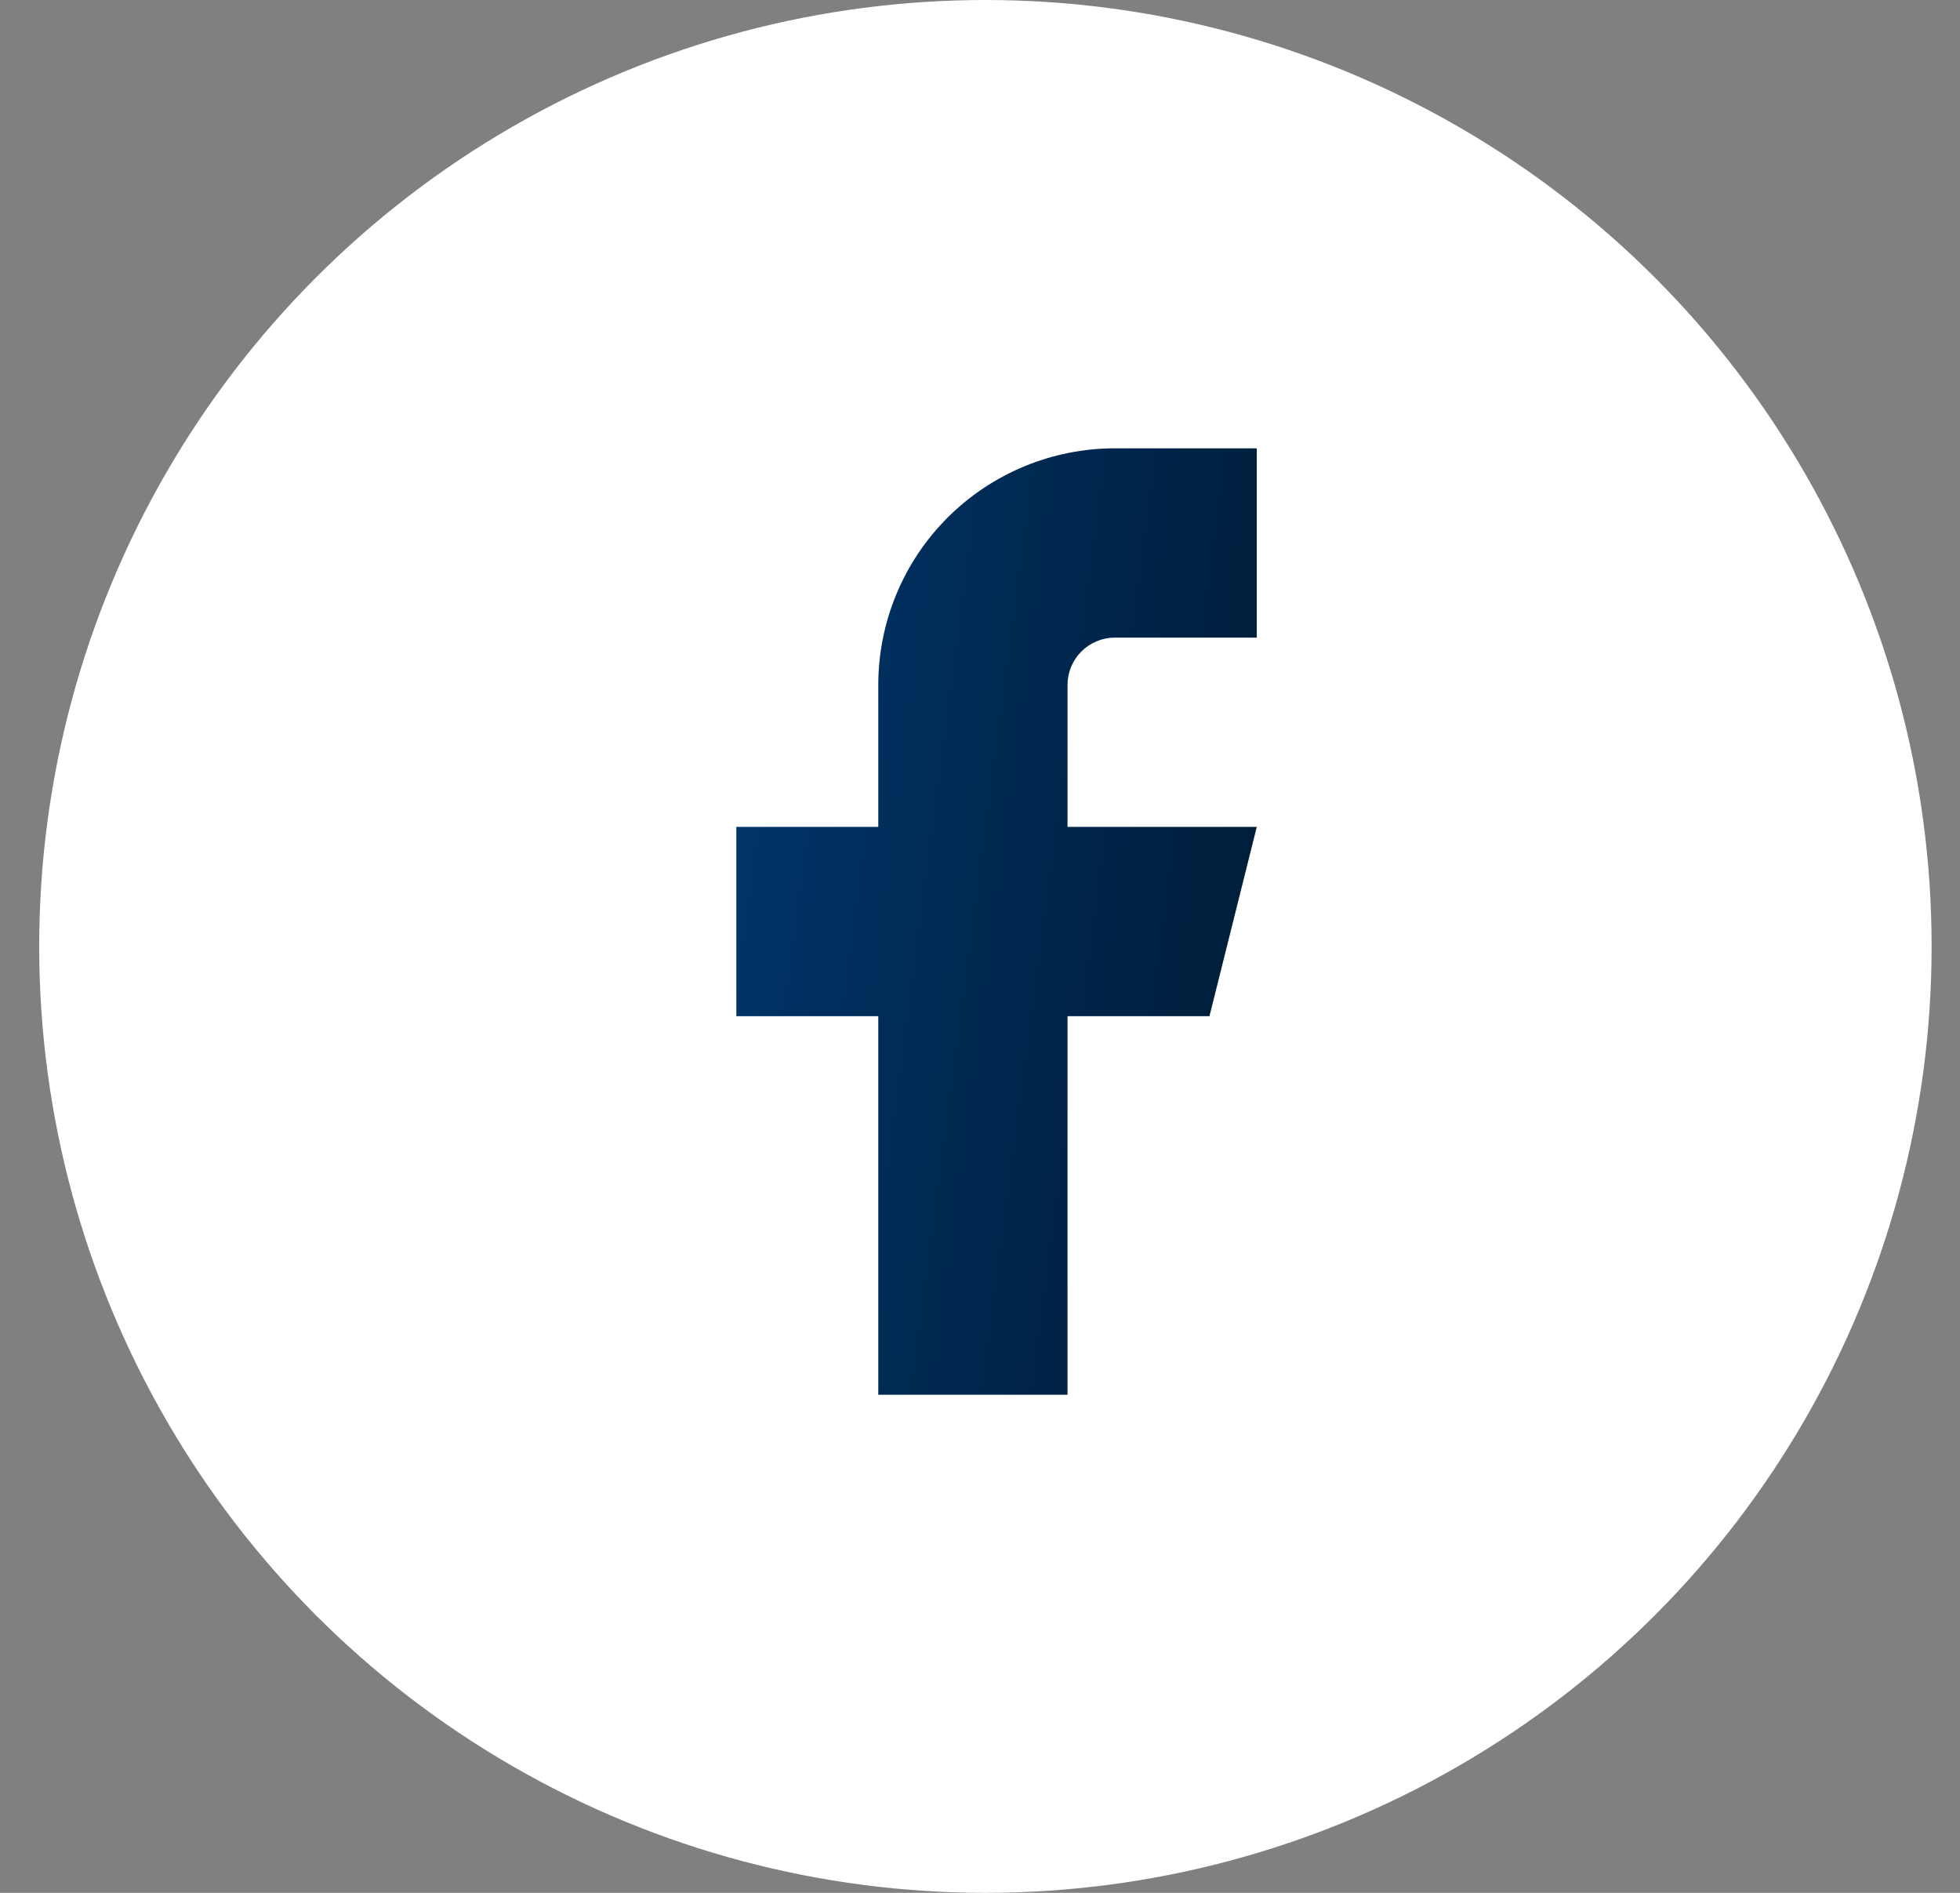 <svg width="29" height="28" viewBox="0 0 29 28" fill="none" xmlns="http://www.w3.org/2000/svg">
<rect x="0" y="0" width="29" height="28" fill="#808080" stroke="none"/>
<circle cx="14.58" cy="14" r="14" fill="white"/>
<path d="M18.595 6.632H16.495C15.567 6.632 14.677 7.001 14.02 7.657C13.364 8.313 12.995 9.204 12.995 10.132V12.232H10.895V15.032H12.995V20.632H15.795V15.032H17.895L18.595 12.232H15.795V10.132C15.795 9.946 15.869 9.768 16 9.637C16.132 9.506 16.31 9.432 16.495 9.432H18.595V6.632Z" fill="url(#paint0_linear_2270_1126)"/>
<defs>
<linearGradient id="paint0_linear_2270_1126" x1="10.022" y1="6.632" x2="22.827" y2="8.333" gradientUnits="userSpaceOnUse">
<stop stop-color="#003871"/>
<stop offset="1" stop-color="#001426"/>
</linearGradient>
</defs>
</svg>
